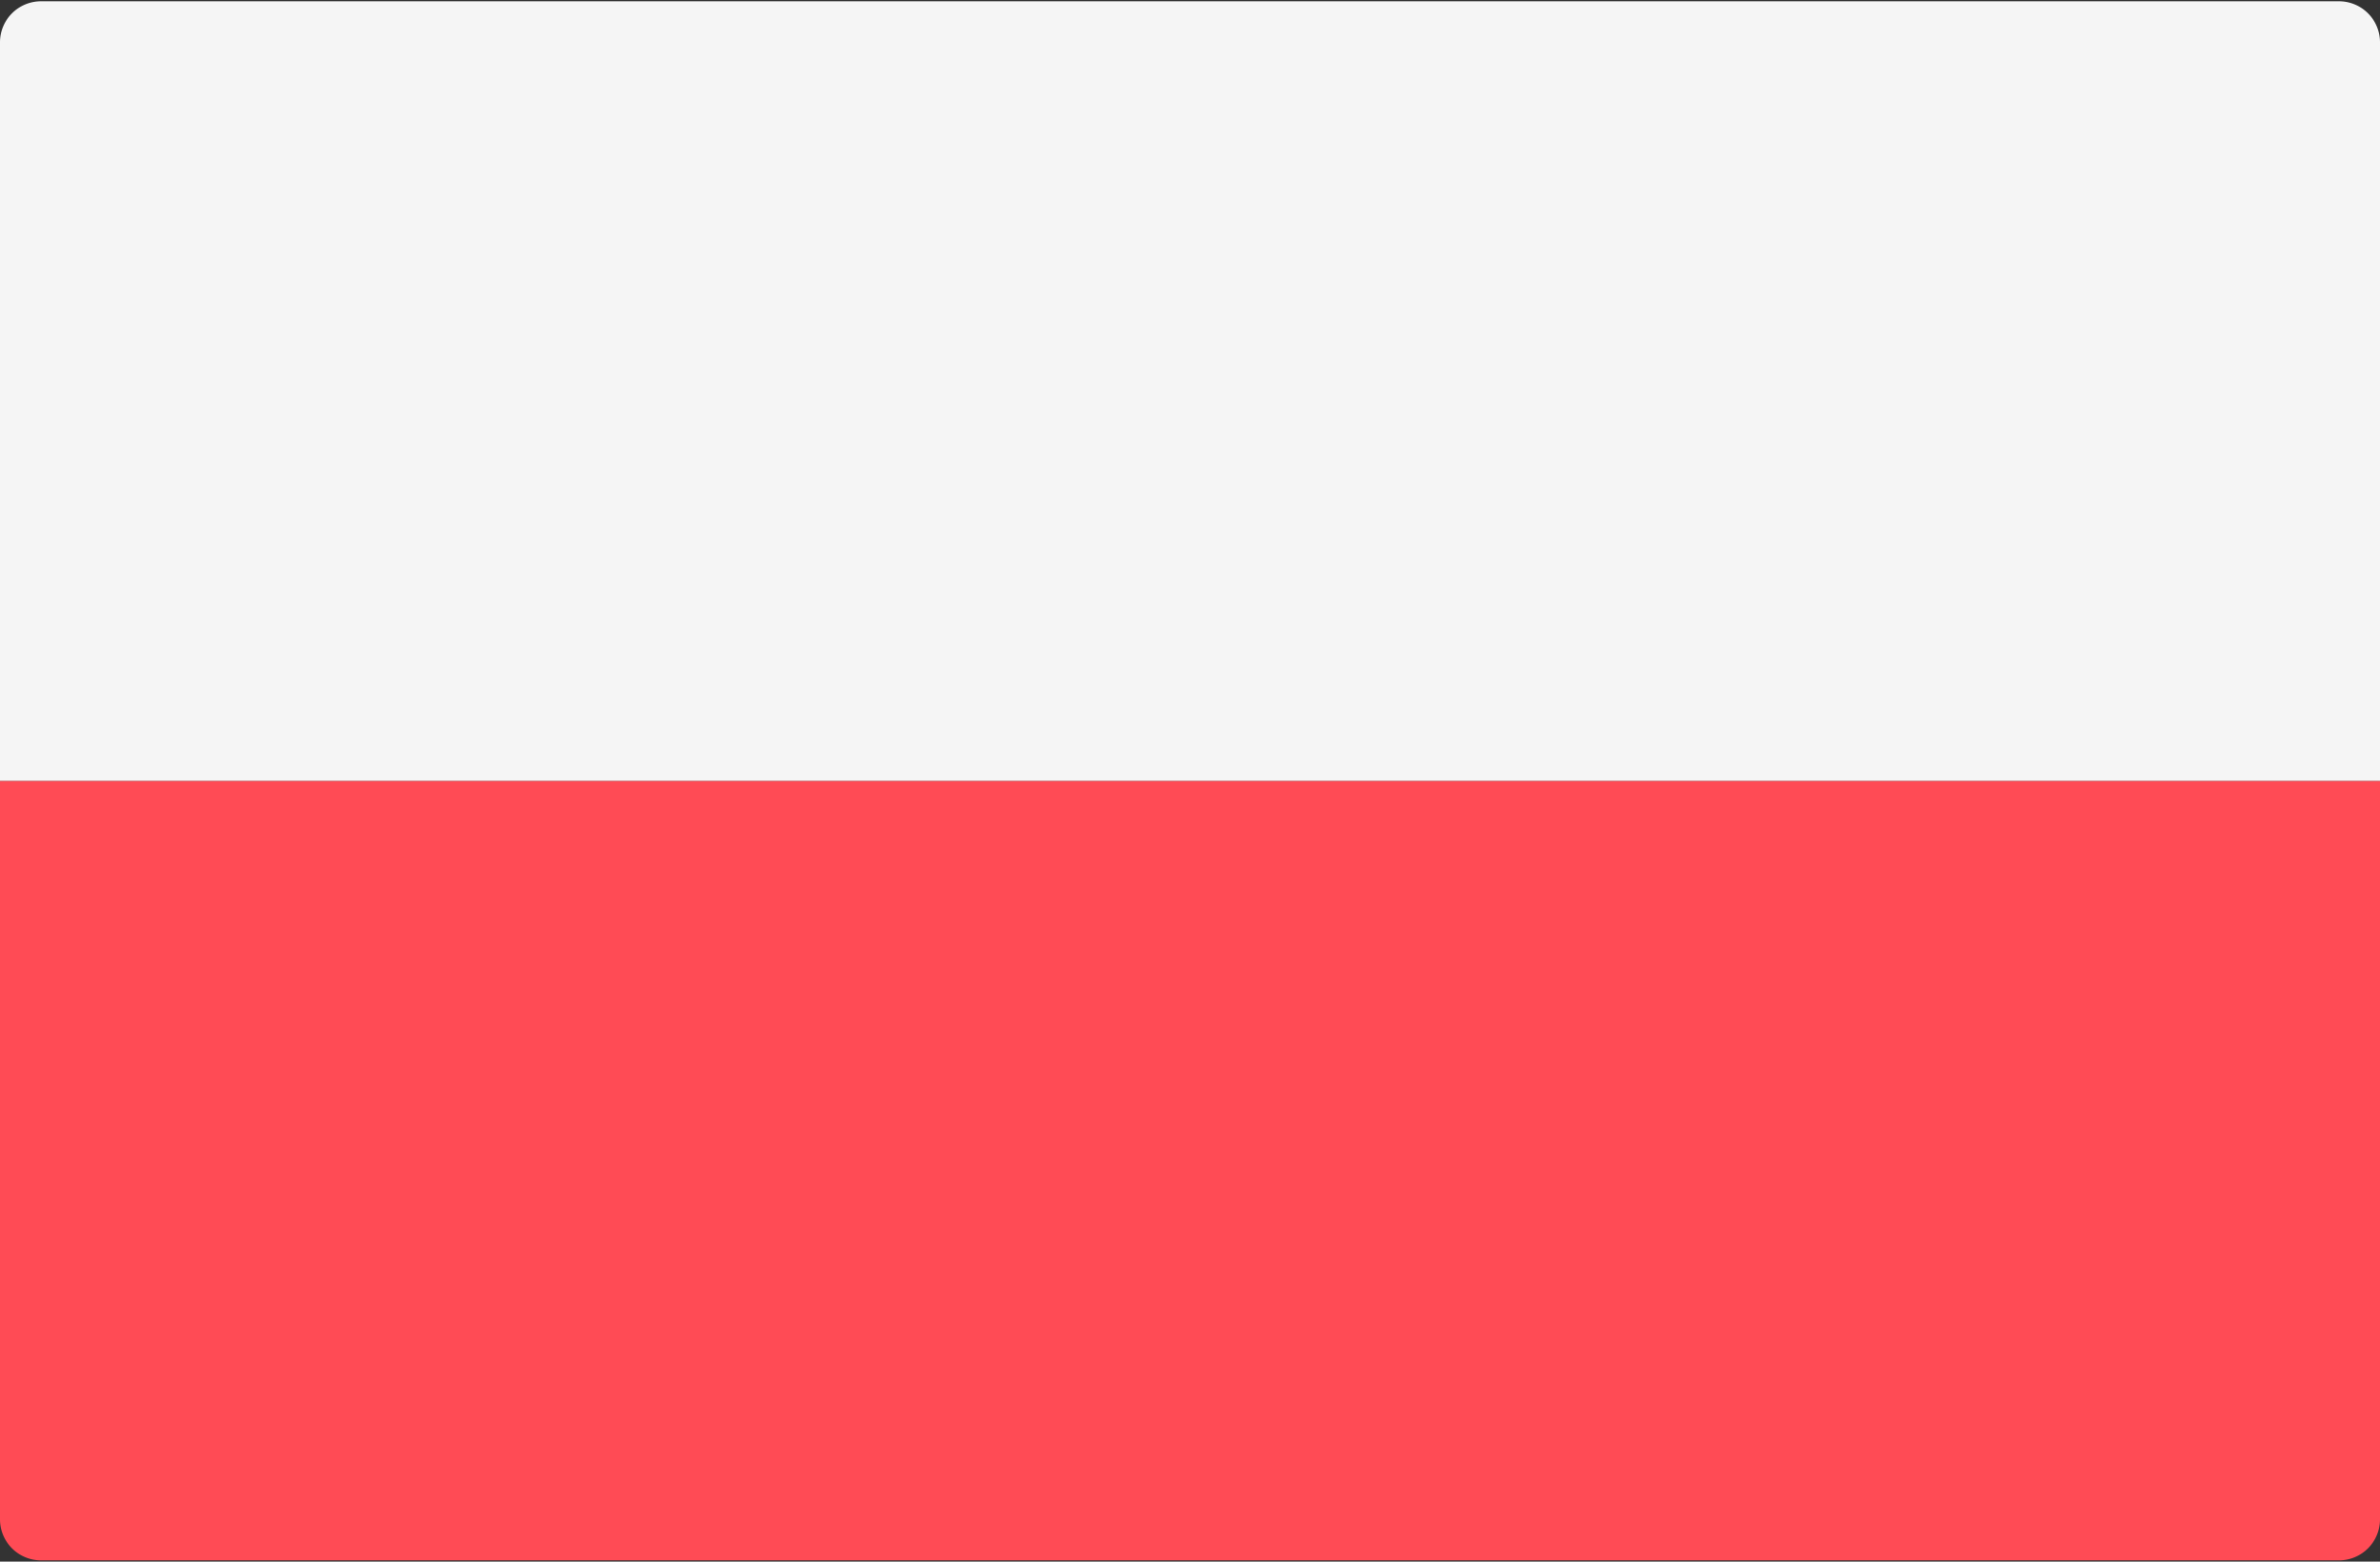 <svg xmlns="http://www.w3.org/2000/svg" fill="none" viewBox="0 0 512 336"><rect x="0" y="0" width="512" height="336" fill="#333333" stroke="none"/><path fill="#FF4B55" d="M0 168h512v158.897a8.829 8.829 0 0 1-8.828 8.828H8.828A8.829 8.829 0 0 1 0 326.897V168z"/><path fill="#F5F5F5" d="M512 168H0V9.103A8.829 8.829 0 0 1 8.828.275h494.345a8.829 8.829 0 0 1 8.828 8.828L512 168z"/></svg>